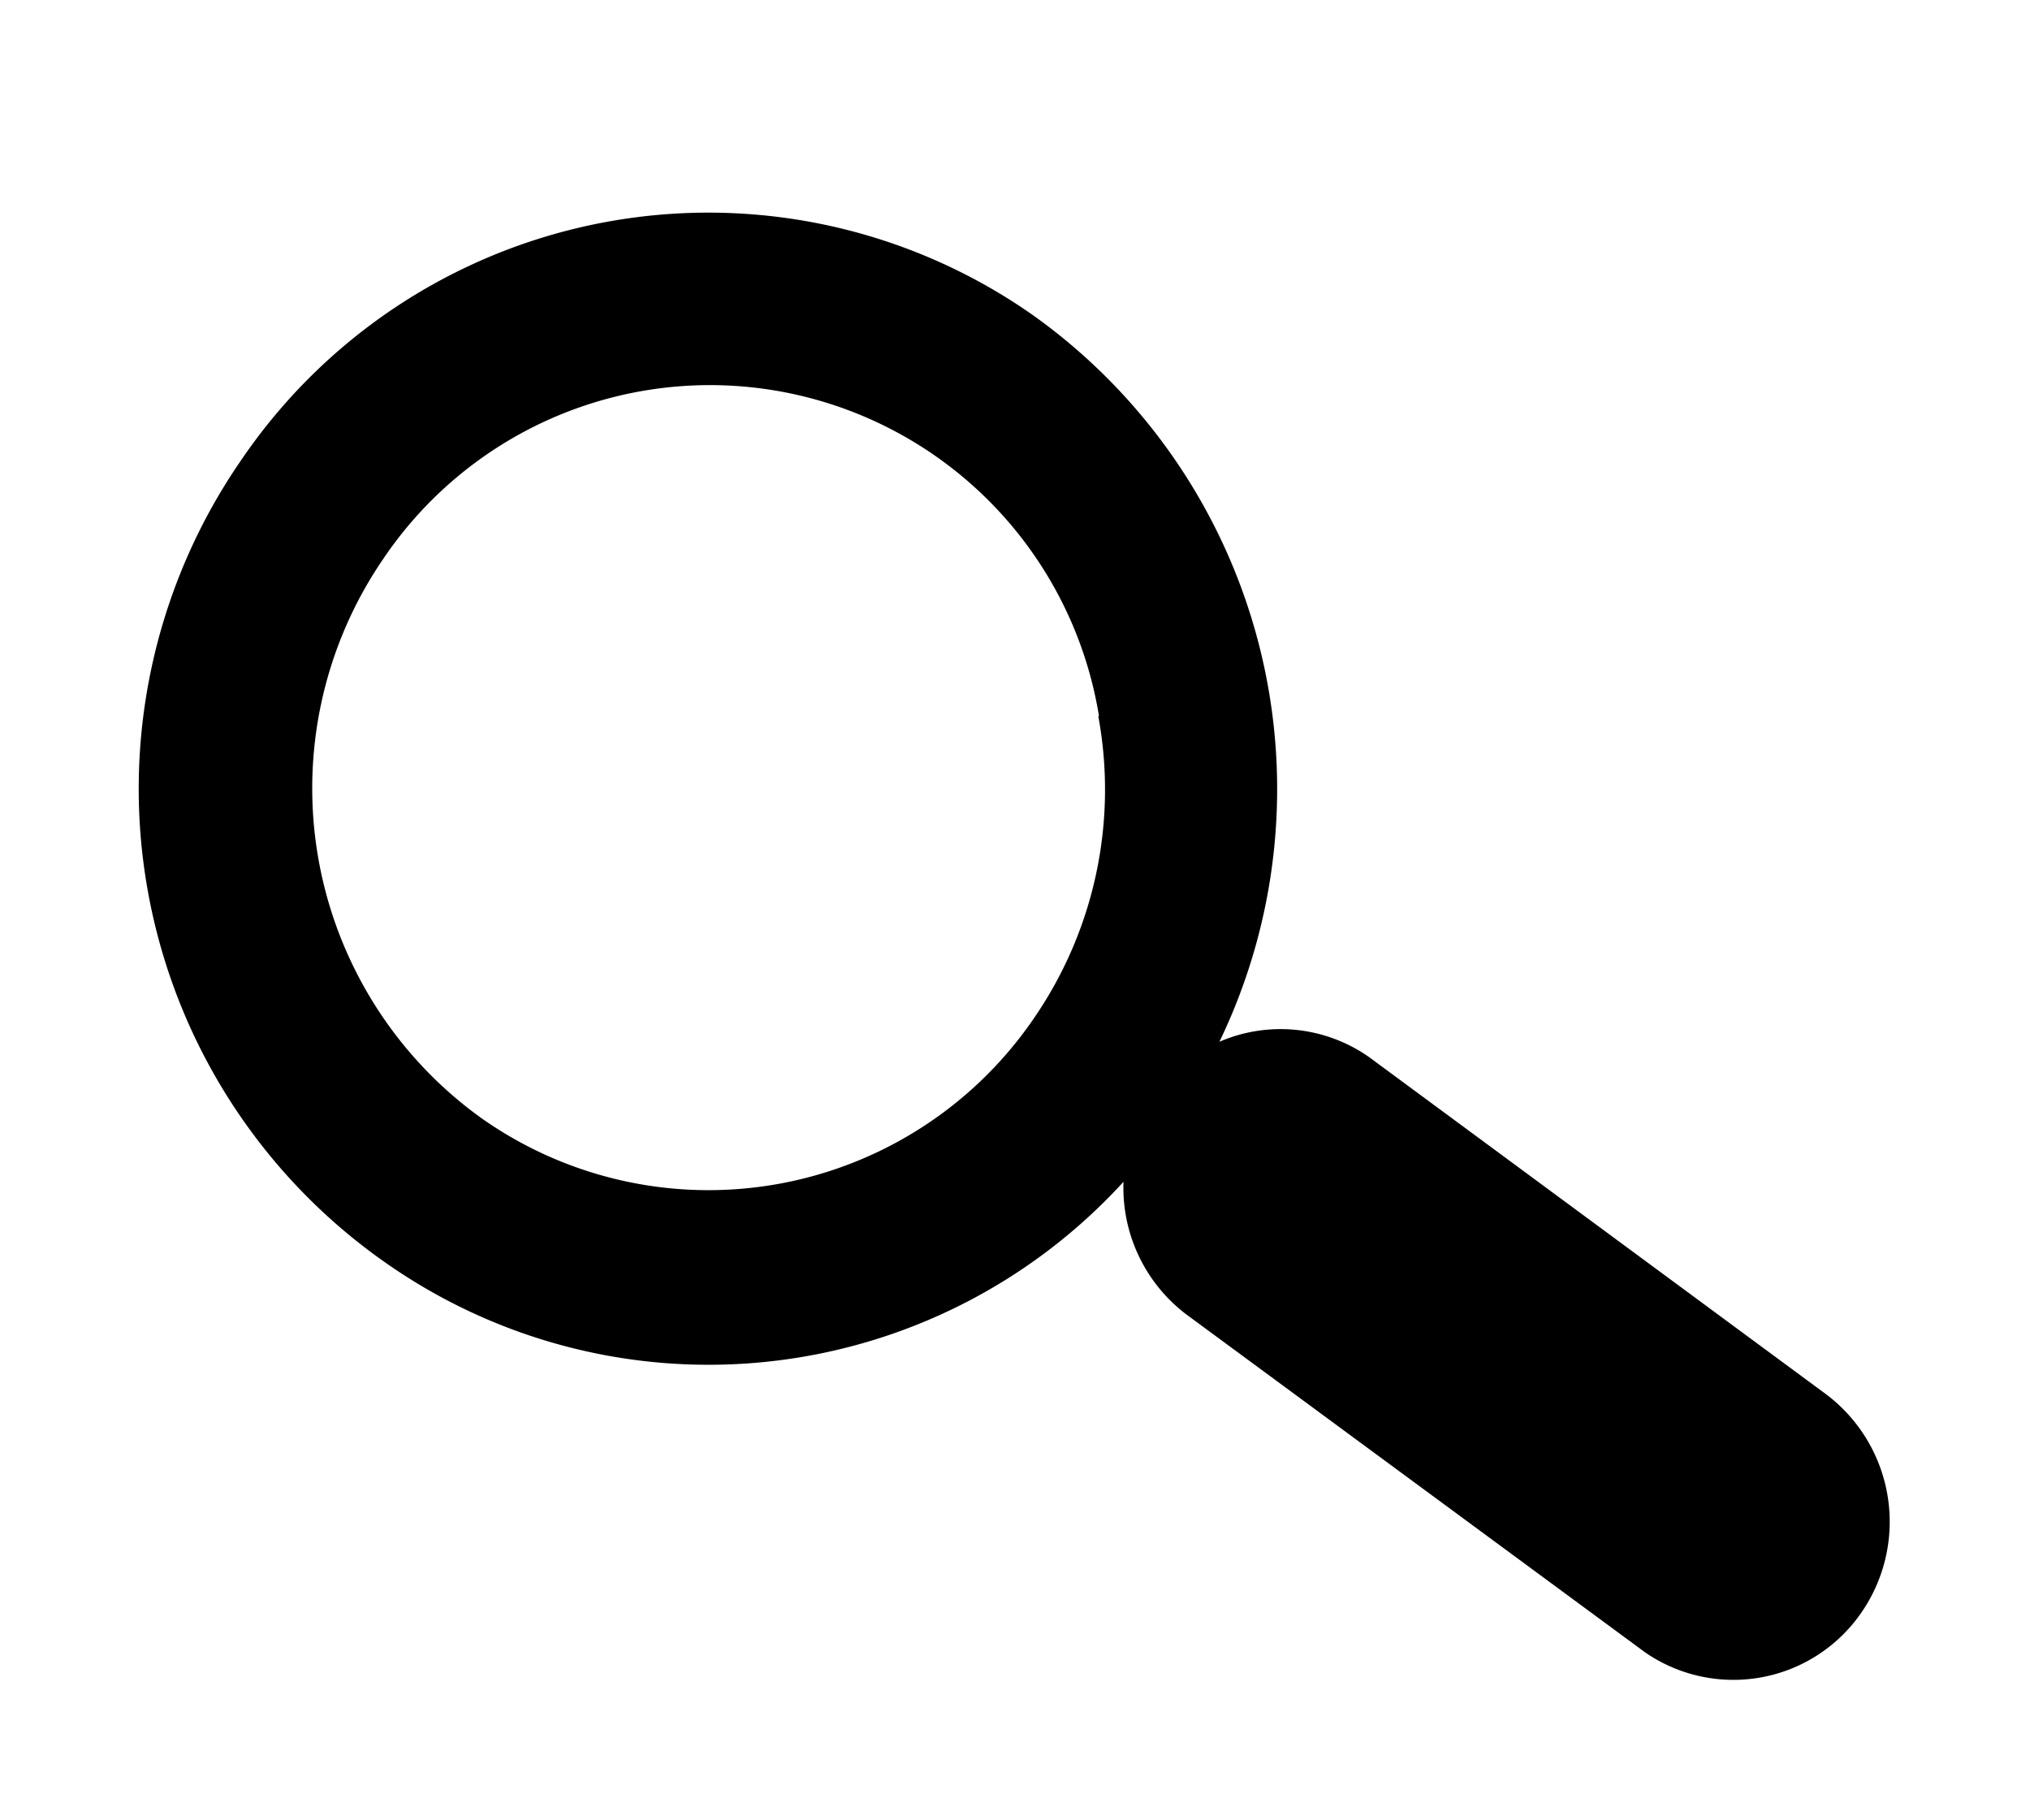 <svg xmlns="http://www.w3.org/2000/svg" xmlns:xlink="http://www.w3.org/1999/xlink" width="29" height="26" viewBox="0 0 29 26"><defs><path id="kw5ja" d="M1670.6 121.02a2.22 2.22 0 0 1-3.1.58l-6.49-4.78a2.27 2.27 0 0 1-.96-1.94 8.03 8.03 0 0 1-10.55 1.15 8.26 8.26 0 0 1-2.06-11.45 8.07 8.07 0 0 1 11.3-2.09 8.31 8.31 0 0 1 2.68 10.39 2.2 2.2 0 0 1 2.14.22l6.48 4.78a2.28 2.28 0 0 1 .56 3.14zm-10.9-12.79a5.63 5.63 0 0 0-10.23-2.24 5.8 5.8 0 0 0 1.42 7.99 5.63 5.63 0 0 0 7.89-1.45 5.76 5.76 0 0 0 .91-4.3z"/></defs><g><g transform="translate(-1644 -98)"><use xlink:href="#kw5ja"/></g></g></svg>